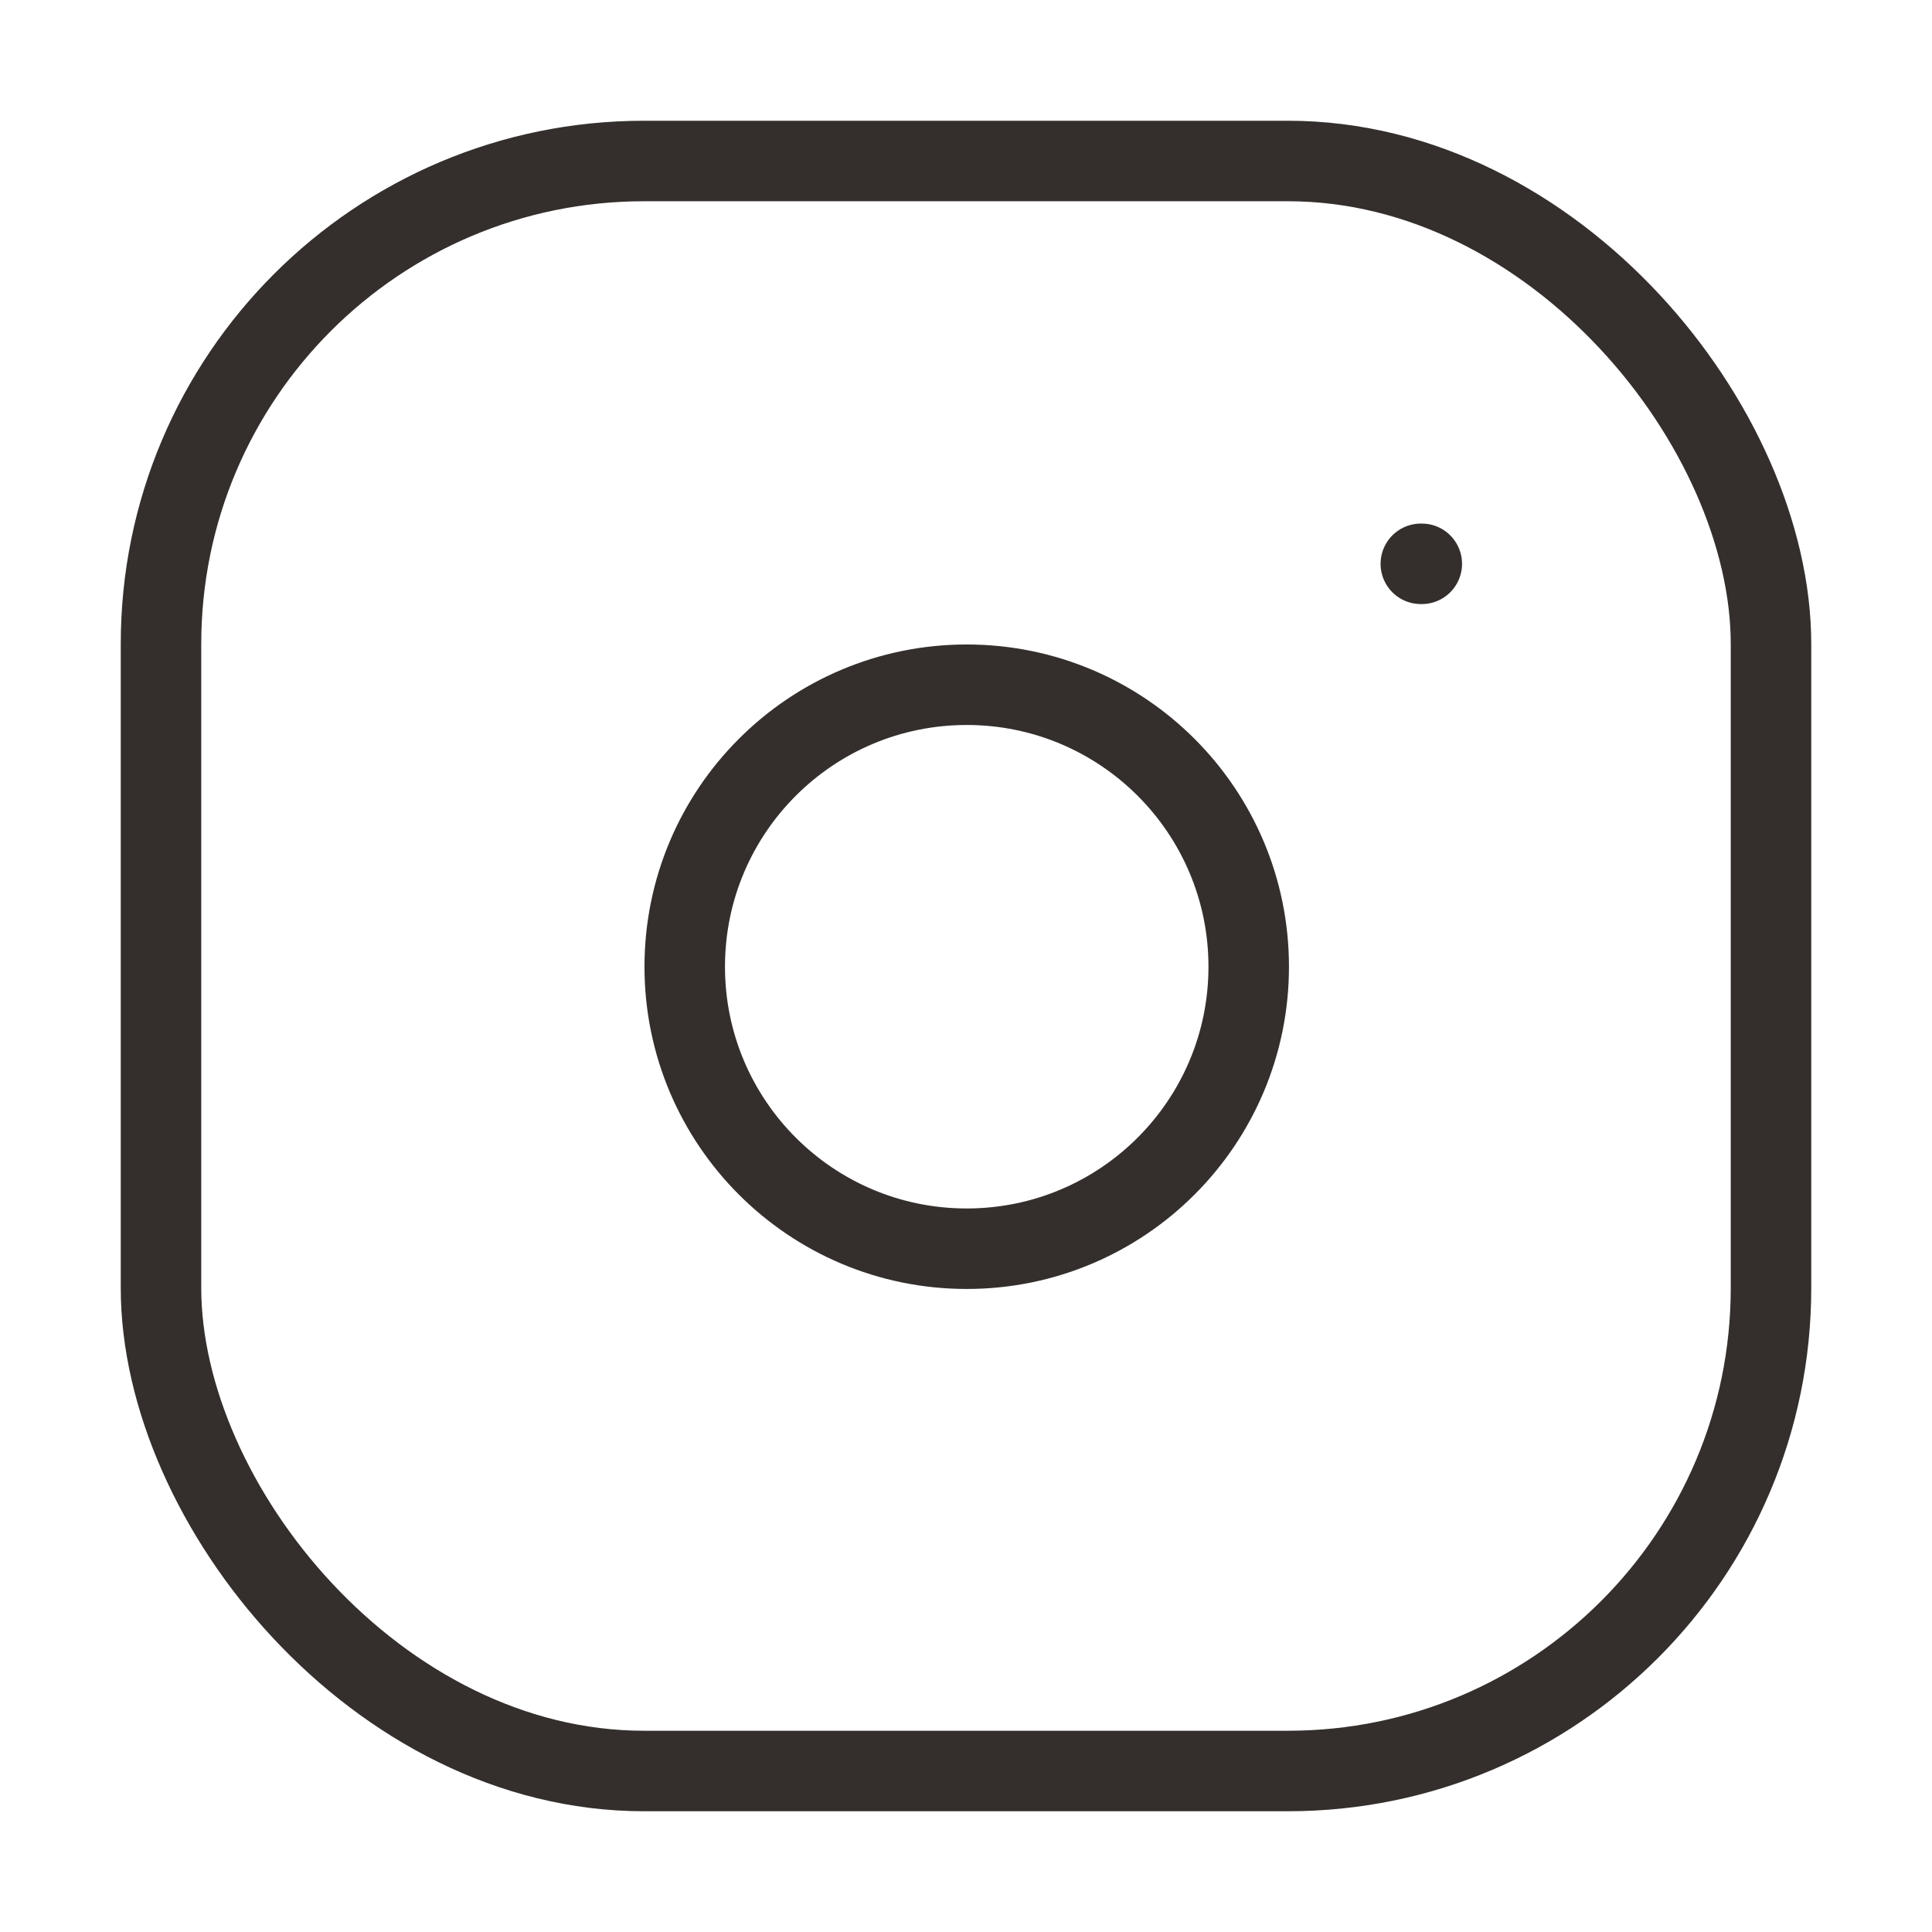 <svg width="24" height="24" viewBox="0 0 24 24" fill="none" xmlns="http://www.w3.org/2000/svg">
<path d="M12.009 15.512C13.943 15.512 15.512 13.943 15.512 12.009C15.512 10.074 13.943 8.506 12.009 8.506C10.074 8.506 8.506 10.074 8.506 12.009C8.506 13.943 10.074 15.512 12.009 15.512Z" stroke="#342F2C" stroke-linecap="round" stroke-linejoin="round"/>
<path d="M17.65 7.004H17.662" stroke="#342F2C" stroke-linecap="round" stroke-linejoin="round"/>
<rect x="2" y="2" width="20" height="20" rx="6" stroke="#342F2C"/>
</svg>

